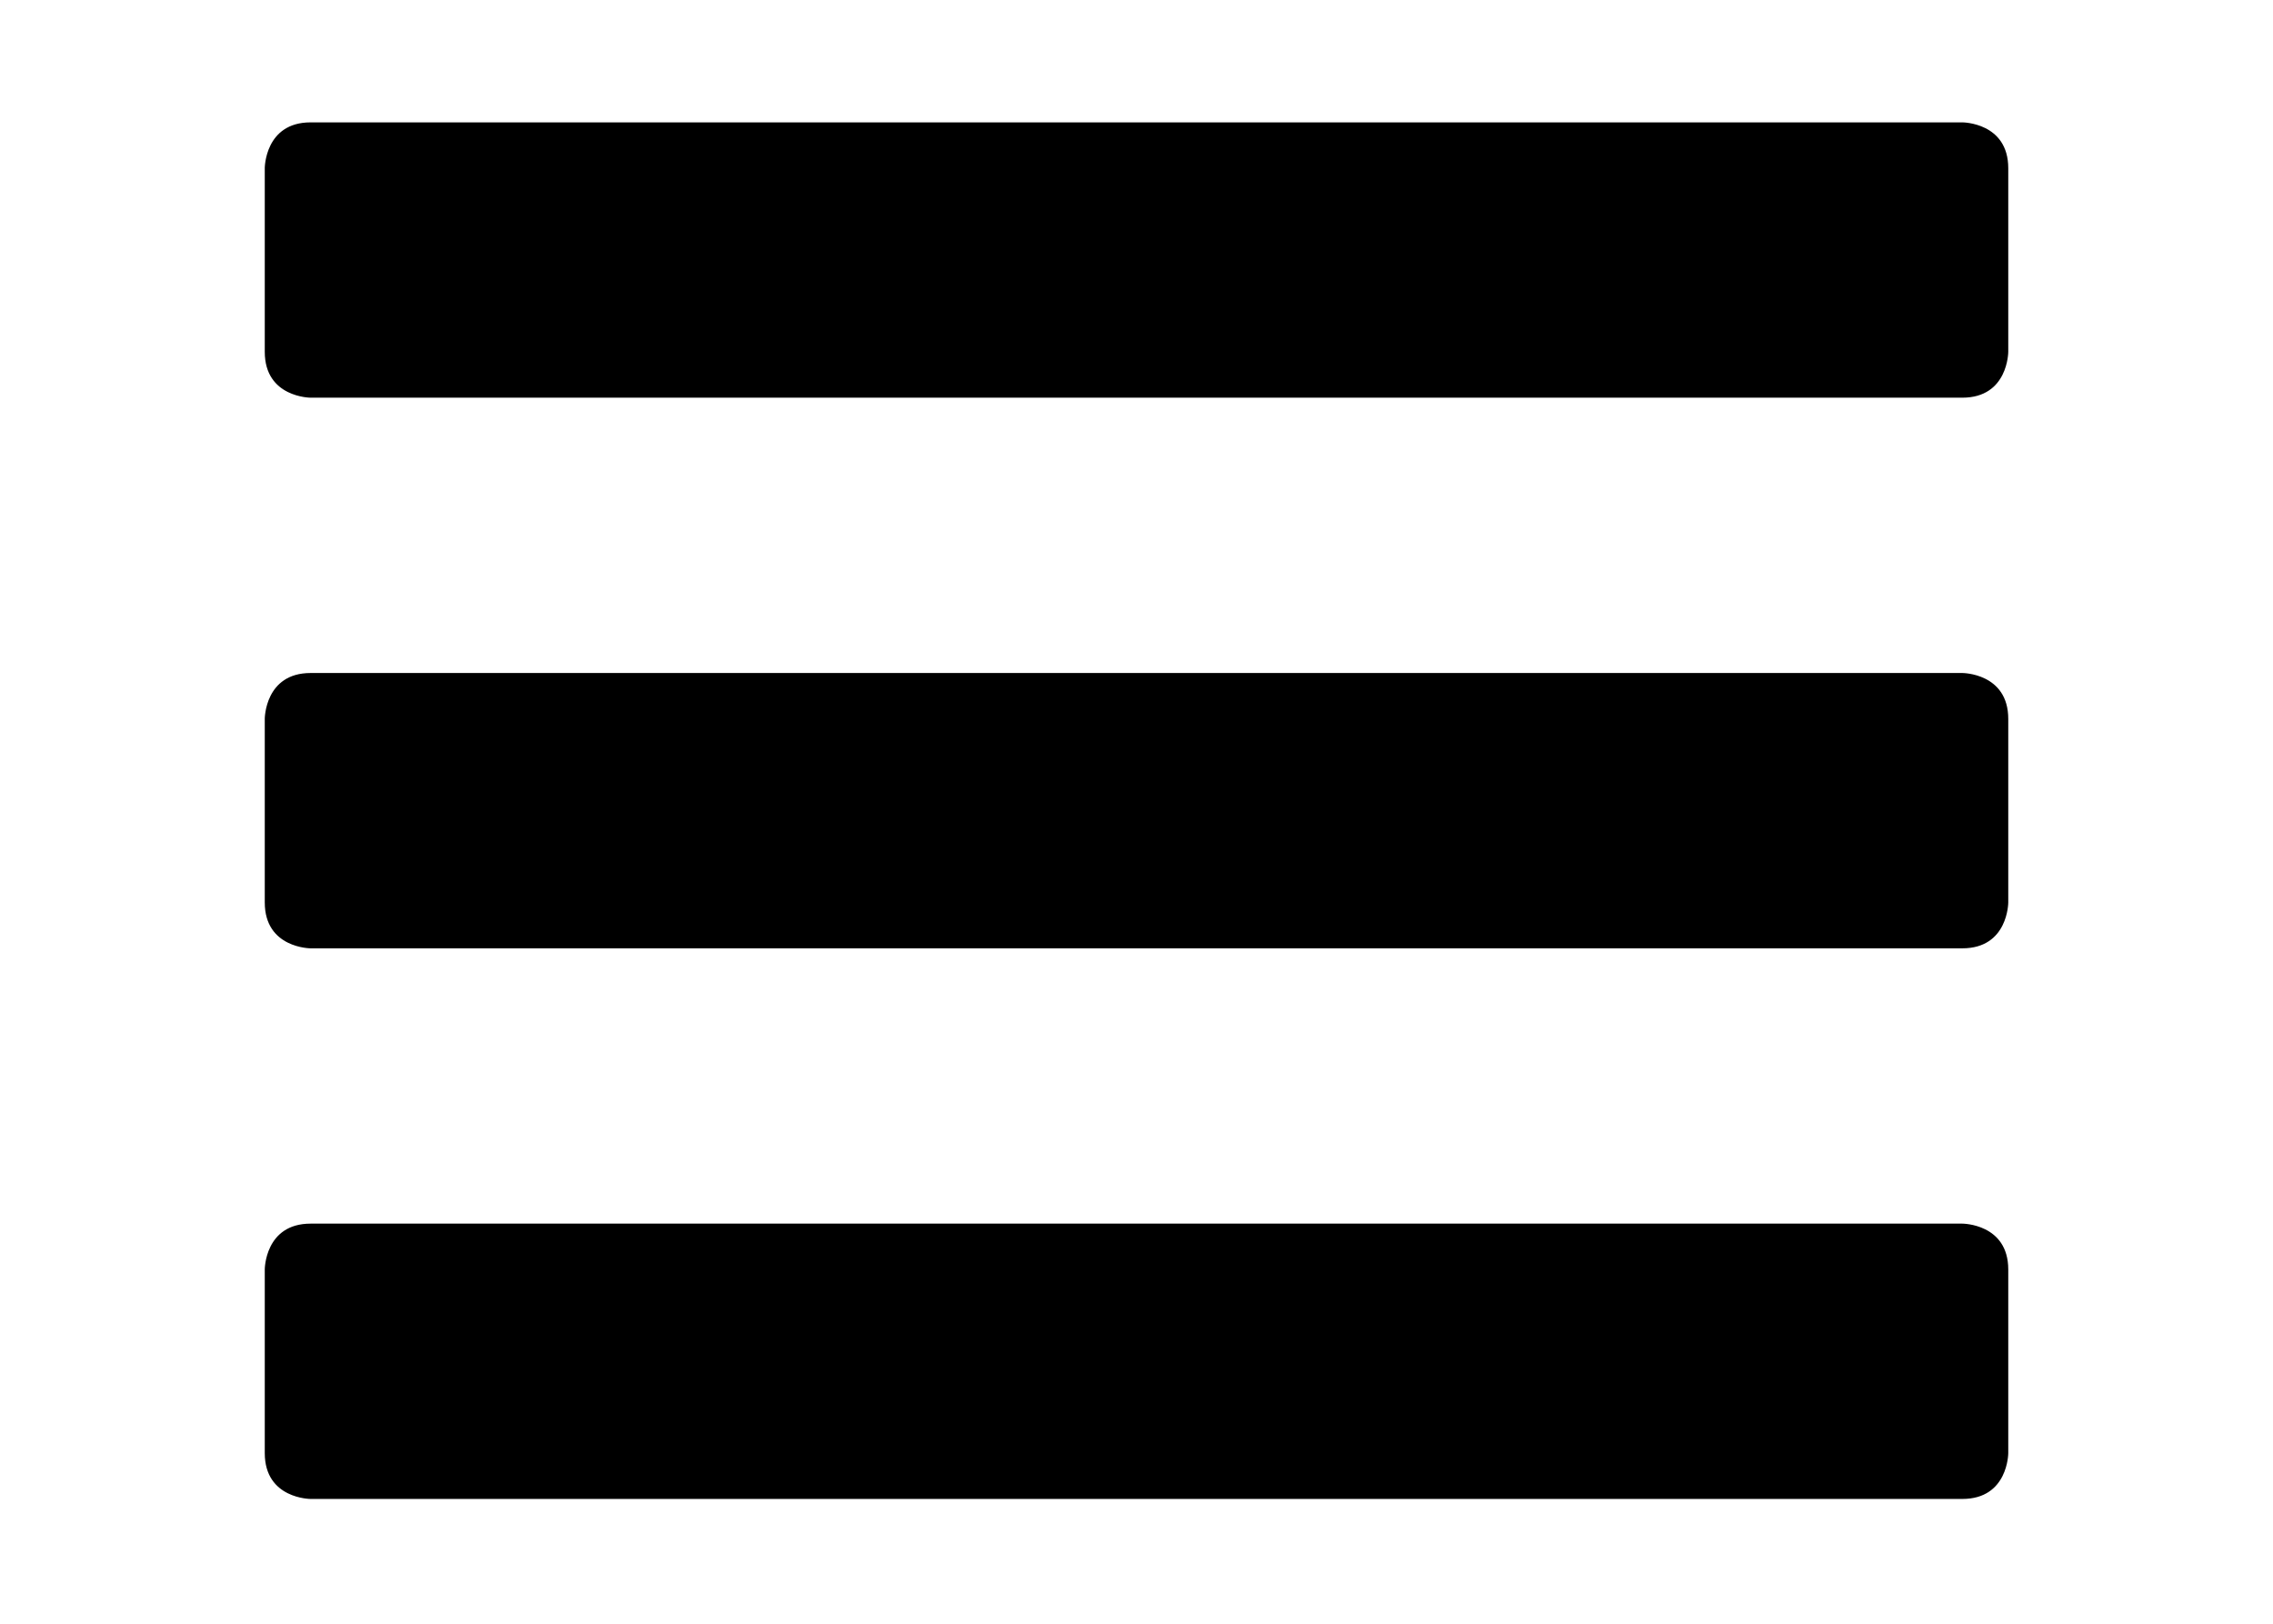 <?xml version="1.0" encoding="utf-8"?>
<svg version="1.1" id="Layer_1" xmlns="http://www.w3.org/2000/svg" xmlns:xlink="http://www.w3.org/1999/xlink" x="0px" y="0px"
	 width="28px" height="20px" viewBox="0 0 136.689 110" enable-background="new 0 0 136.689 110" xml:space="preserve">
<g>
	<g>
		<path d="M9.282,86.005c0,0,0-3.11,3.107-3.11h111.909c0,0,3.11,0,3.11,3.11v12.435c0,0,0,3.106-3.11,3.106H12.39
			c0,0-3.107,0-3.107-3.106V86.005z"/>
	</g>
	<g>
		<path d="M9.282,48.703c0,0,0-3.11,3.107-3.11h111.909c0,0,3.11,0,3.11,3.11v12.433c0,0,0,3.108-3.11,3.108H12.39
			c0,0-3.107,0-3.107-3.108V48.703z"/>
	</g>
	<g>
		<path d="M9.282,11.398c0,0,0-3.108,3.107-3.108h111.909c0,0,3.11,0,3.11,3.108v12.435c0,0,0,3.108-3.11,3.108
			H12.39c0,0-3.107,0-3.107-3.108V11.398z"/>
	</g>
</g>
</svg>
